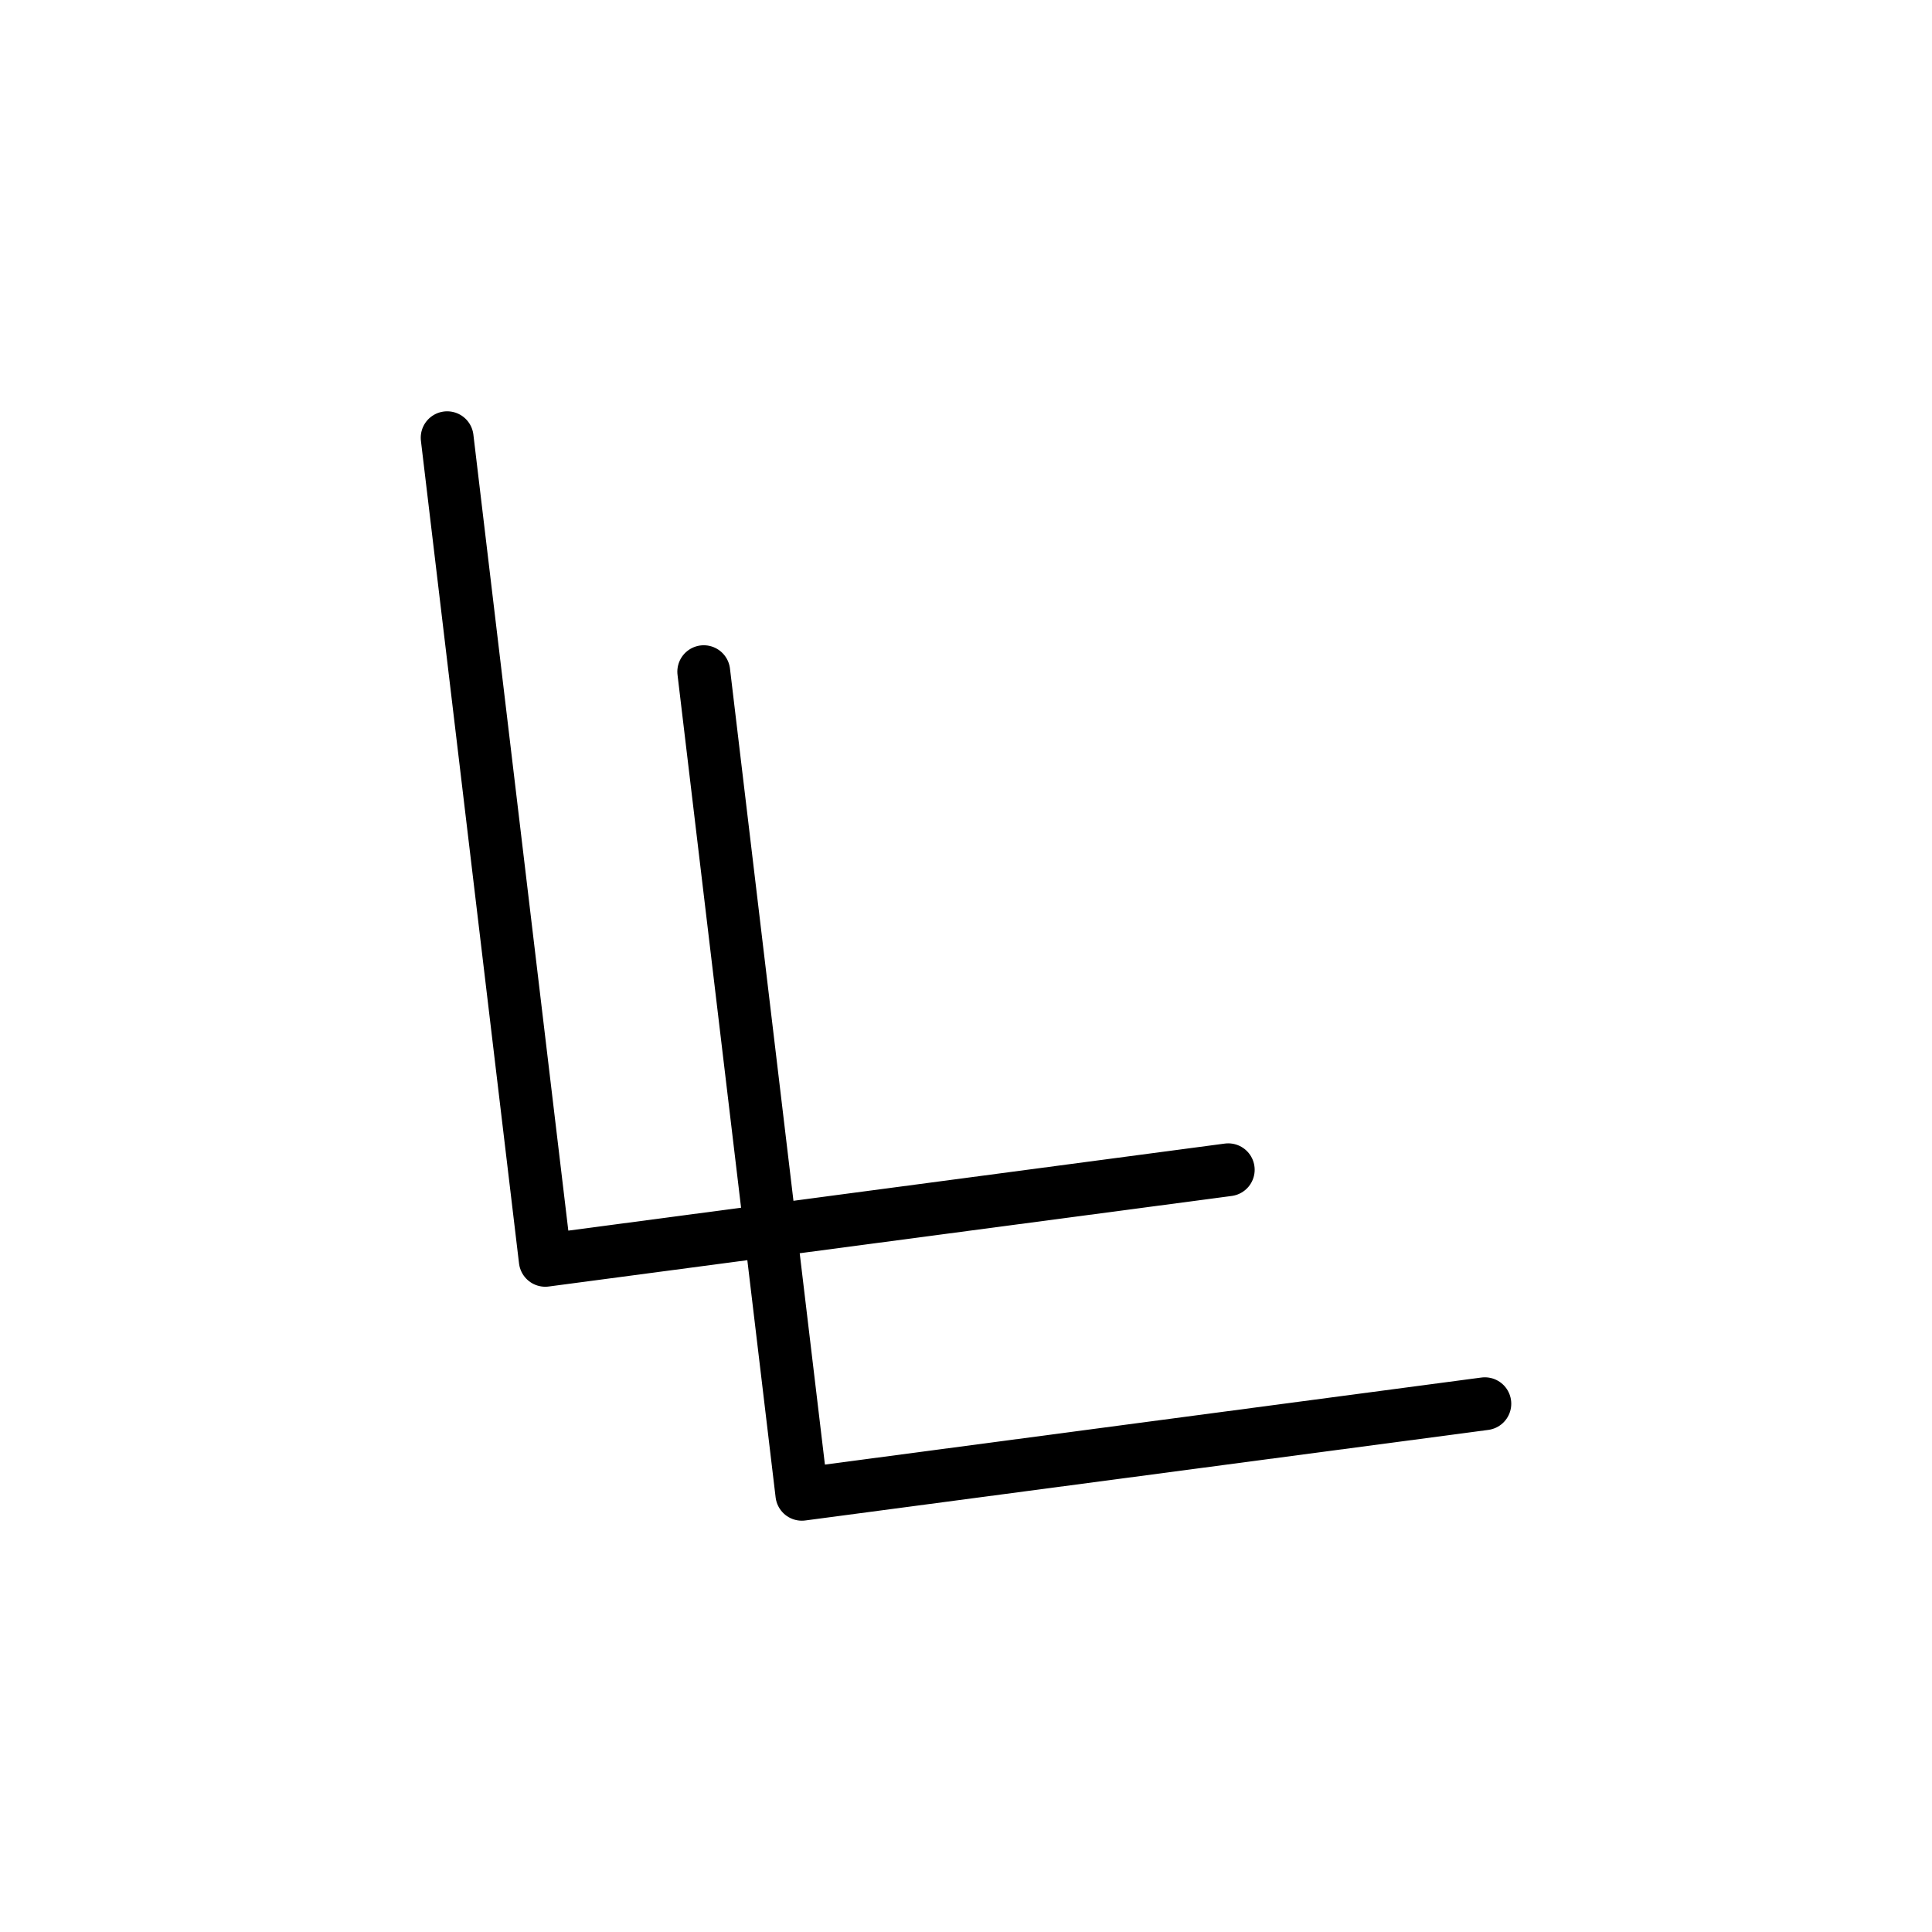 <svg id="Layer_1" data-name="Layer 1" xmlns="http://www.w3.org/2000/svg" viewBox="0 0 512 512"><defs><style>.cls-1{fill:none;stroke:#000;stroke-linecap:round;stroke-linejoin:round;stroke-width:14px;}</style></defs><polyline class="cls-1" points="186.5 178 212.5 396 393.5 372"/><polyline class="cls-1" points="118.5 116 144.5 334 325.5 310"/></svg>